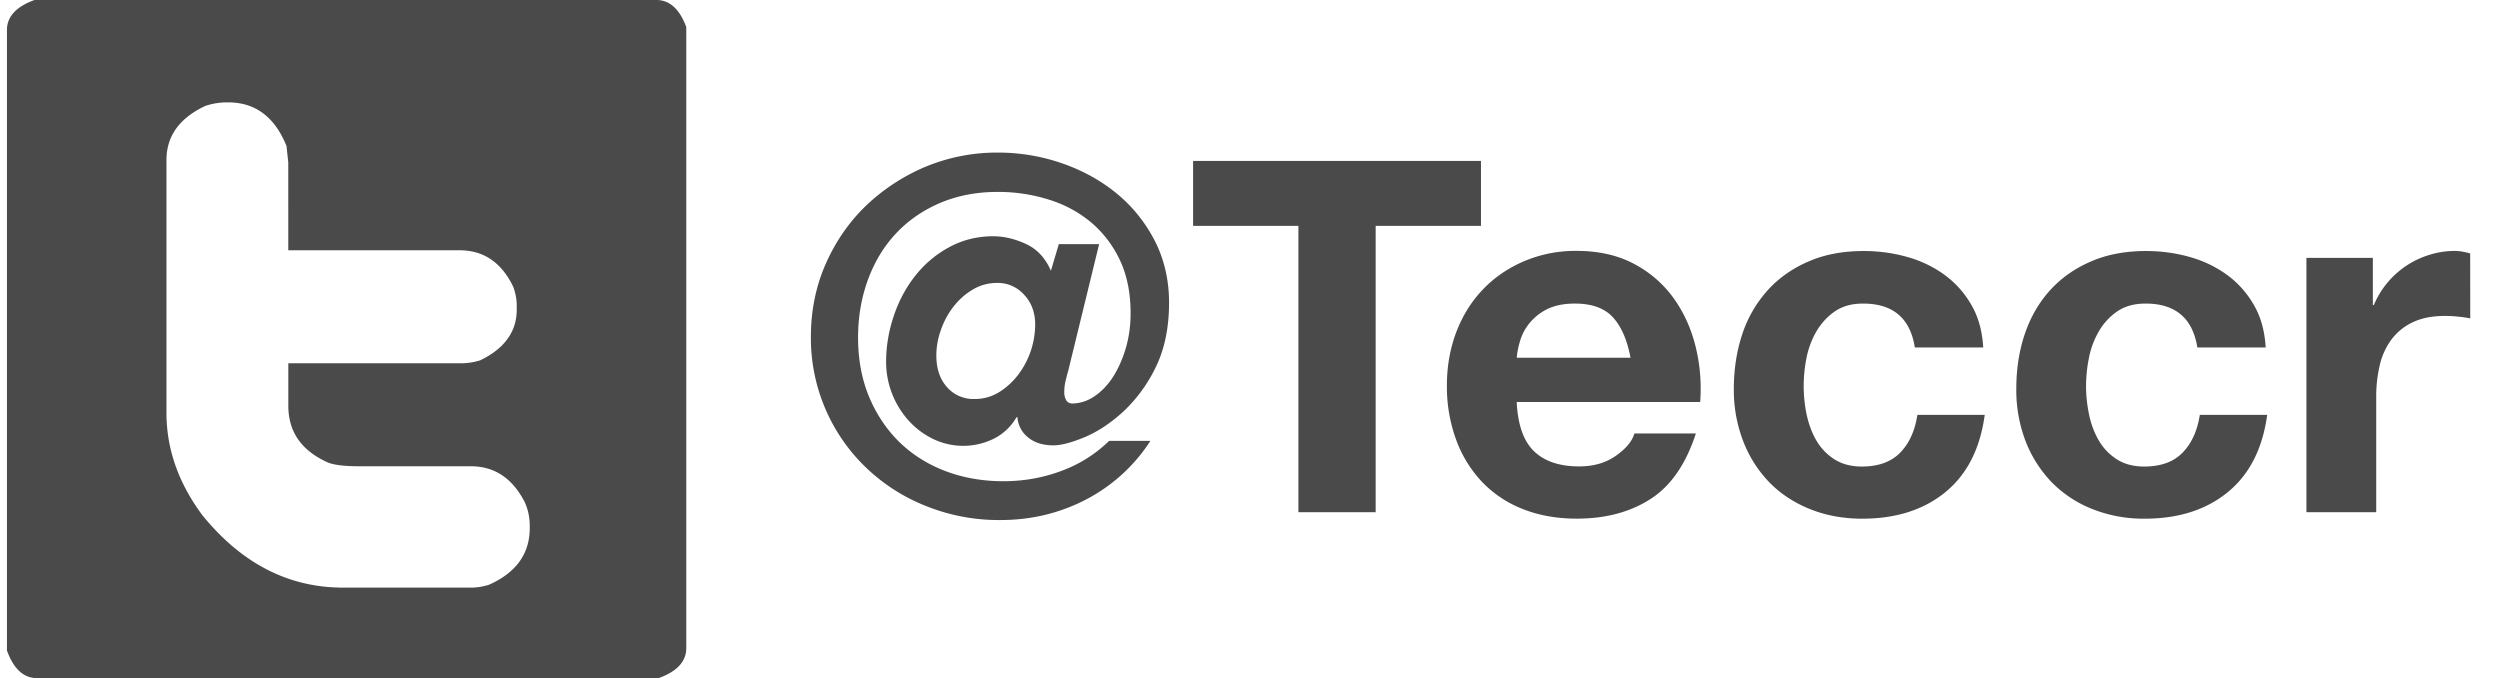 <svg xmlns="http://www.w3.org/2000/svg" width="57.236" height="15.525"><path fill="#4A4A4A" d="M21.678 8.86a.803.803 0 0 0 .636.275c.205 0 .39-.053.56-.157.169-.104.313-.238.438-.4a1.925 1.925 0 0 0 .388-1.142c0-.28-.084-.509-.254-.688a.805.805 0 0 0-.612-.271c-.203 0-.392.05-.563.152-.172.102-.32.233-.444.395a1.83 1.83 0 0 0-.287.535 1.71 1.71 0 0 0-.103.573c-.001.301.079.544.241.728m2.714-.124a1.116 1.116 0 0 0-.026.242.35.35 0 0 0 .045.185c.028.049.077.075.146.075a.904.904 0 0 0 .479-.152c.16-.102.303-.245.428-.429.121-.183.223-.403.302-.657a2.82 2.82 0 0 0 .118-.834c0-.45-.078-.847-.234-1.188a2.56 2.56 0 0 0-.648-.868 2.77 2.77 0 0 0-.971-.534 3.838 3.838 0 0 0-1.197-.182c-.48 0-.918.086-1.313.253-.395.17-.729.401-1.007.697-.28.299-.493.651-.643 1.061-.15.409-.226.849-.226 1.322 0 .497.083.946.248 1.348.166.4.396.747.688 1.036.294.288.644.513 1.054.67s.854.236 1.335.236c.473 0 .921-.08 1.346-.242a3.06 3.06 0 0 0 1.077-.682h.945a3.883 3.883 0 0 1-1.478 1.345c-.6.312-1.253.468-1.959.468a4.462 4.462 0 0 1-1.688-.316 4.225 4.225 0 0 1-1.379-.878 4.105 4.105 0 0 1-1.269-3.005c0-.595.112-1.146.338-1.663.227-.513.533-.959.923-1.334a4.482 4.482 0 0 1 1.363-.892 4.27 4.27 0 0 1 1.655-.325c.51 0 1.003.083 1.477.248s.89.396 1.249.692c.36.296.65.657.869 1.081.216.426.326.896.326 1.414 0 .579-.104 1.074-.31 1.489a3.444 3.444 0 0 1-.744 1.012c-.29.263-.581.454-.879.58-.297.123-.534.187-.715.187-.24 0-.436-.062-.58-.182a.641.641 0 0 1-.243-.462h-.022a1.238 1.238 0 0 1-.528.496 1.583 1.583 0 0 1-1.37.007 1.815 1.815 0 0 1-.563-.417 2.006 2.006 0 0 1-.524-1.357c0-.354.06-.703.175-1.046.115-.346.281-.655.495-.925.215-.271.474-.489.777-.652.306-.166.64-.249 1.009-.249.239 0 .488.058.743.175s.446.321.574.614l.181-.609h.923l-.709 2.906c-.023.075-.042.154-.063.241m2.923-3.565V3.685h6.591v1.486h-2.411v6.556h-1.769V5.171zm9.614 2.096c-.192-.211-.482-.317-.874-.317-.254 0-.467.045-.636.129a1.221 1.221 0 0 0-.405.323 1.17 1.17 0 0 0-.214.406c-.042.142-.067.27-.074.382h2.604c-.077-.407-.21-.713-.401-.923M35.12 10.33c.24.233.586.348 1.035.348.323 0 .602-.078.833-.239.233-.162.378-.333.431-.515h1.407c-.227.7-.571 1.199-1.036 1.499-.467.301-1.03.451-1.69.451-.458 0-.871-.074-1.239-.221a2.593 2.593 0 0 1-.935-.625 2.804 2.804 0 0 1-.592-.97 3.534 3.534 0 0 1-.208-1.238c0-.435.073-.84.214-1.215.144-.377.346-.701.608-.976s.576-.49.941-.647a3.002 3.002 0 0 1 1.209-.238c.497 0 .927.097 1.295.288.368.192.669.45.907.772.236.322.408.691.513 1.104.105.412.145.844.112 1.295h-4.201c.025.52.156.895.396 1.127m7.536-3.38c-.256 0-.47.058-.642.175s-.312.269-.423.453a1.973 1.973 0 0 0-.23.606 3.233 3.233 0 0 0 0 1.303c.047.217.118.415.22.591.102.177.238.321.412.435.174.111.383.168.63.168.384 0 .678-.107.885-.322.206-.214.334-.5.389-.861h1.542c-.104.773-.404 1.362-.9 1.769-.496.405-1.13.608-1.903.608-.438 0-.837-.074-1.201-.221s-.673-.351-.929-.613a2.81 2.81 0 0 1-.596-.939 3.25 3.25 0 0 1-.215-1.2c0-.452.067-.871.195-1.257a2.83 2.83 0 0 1 .582-1.002c.255-.281.567-.5.937-.658.366-.16.787-.238 1.26-.238.346 0 .678.046.998.136.317.089.604.228.854.411.252.185.457.414.613.688.159.272.249.598.271.973h-1.566c-.105-.67-.501-1.005-1.183-1.005m6.467 0c-.256 0-.47.058-.644.175a1.399 1.399 0 0 0-.422.453 1.923 1.923 0 0 0-.23.606 3.307 3.307 0 0 0-.068.659c0 .209.023.424.068.644.045.217.118.415.22.591.101.177.238.321.412.435.172.111.381.168.629.168.385 0 .678-.107.885-.322.206-.214.335-.5.39-.861h1.543c-.105.773-.405 1.362-.901 1.769-.495.405-1.13.608-1.903.608a3.18 3.18 0 0 1-1.2-.221 2.67 2.67 0 0 1-.929-.613 2.83 2.83 0 0 1-.598-.939 3.27 3.27 0 0 1-.213-1.2c0-.452.065-.871.195-1.257.132-.388.326-.722.58-1.002.256-.281.568-.5.937-.658.368-.16.789-.238 1.261-.238.346 0 .678.046.997.136.319.089.604.228.856.411.253.185.456.414.613.688.16.272.248.598.271.973h-1.565c-.107-.67-.502-1.005-1.184-1.005m7.432.339a2.628 2.628 0 0 0-.27-.039 2.672 2.672 0 0 0-.305-.017c-.292 0-.541.048-.743.146a1.288 1.288 0 0 0-.49.399 1.593 1.593 0 0 0-.266.592 3.13 3.13 0 0 0-.079.732v2.624h-1.598V5.903h1.521v1.082h.022a2.018 2.018 0 0 1 1.271-1.15c.188-.06.384-.09.586-.09.104 0 .222.021.349.057l.002 1.487M5.199 2.344h.026c.62 0 1.065.333 1.334.998l.041.377V5.73h3.921c.549 0 .958.276 1.228.833.054.145.081.288.081.431v.096c0 .502-.279.89-.835 1.159a1.504 1.504 0 0 1-.417.068H6.601v.971c0 .584.287 1.01.864 1.281.134.071.39.106.767.106h2.547c.54 0 .947.27 1.229.81.08.171.12.354.12.552v.055c0 .584-.31 1.016-.929 1.294a1.363 1.363 0 0 1-.378.067H7.854c-1.249 0-2.323-.552-3.221-1.658-.548-.736-.822-1.519-.822-2.345V3.666c0-.549.295-.962.89-1.241.161-.054.327-.081.498-.081M.792-.001C.37.152.159.382.159.687v14.205c.152.422.381.633.688.633h14.232c.422-.152.633-.382.633-.688V.619c-.154-.413-.382-.62-.689-.62H.792z"/></svg>